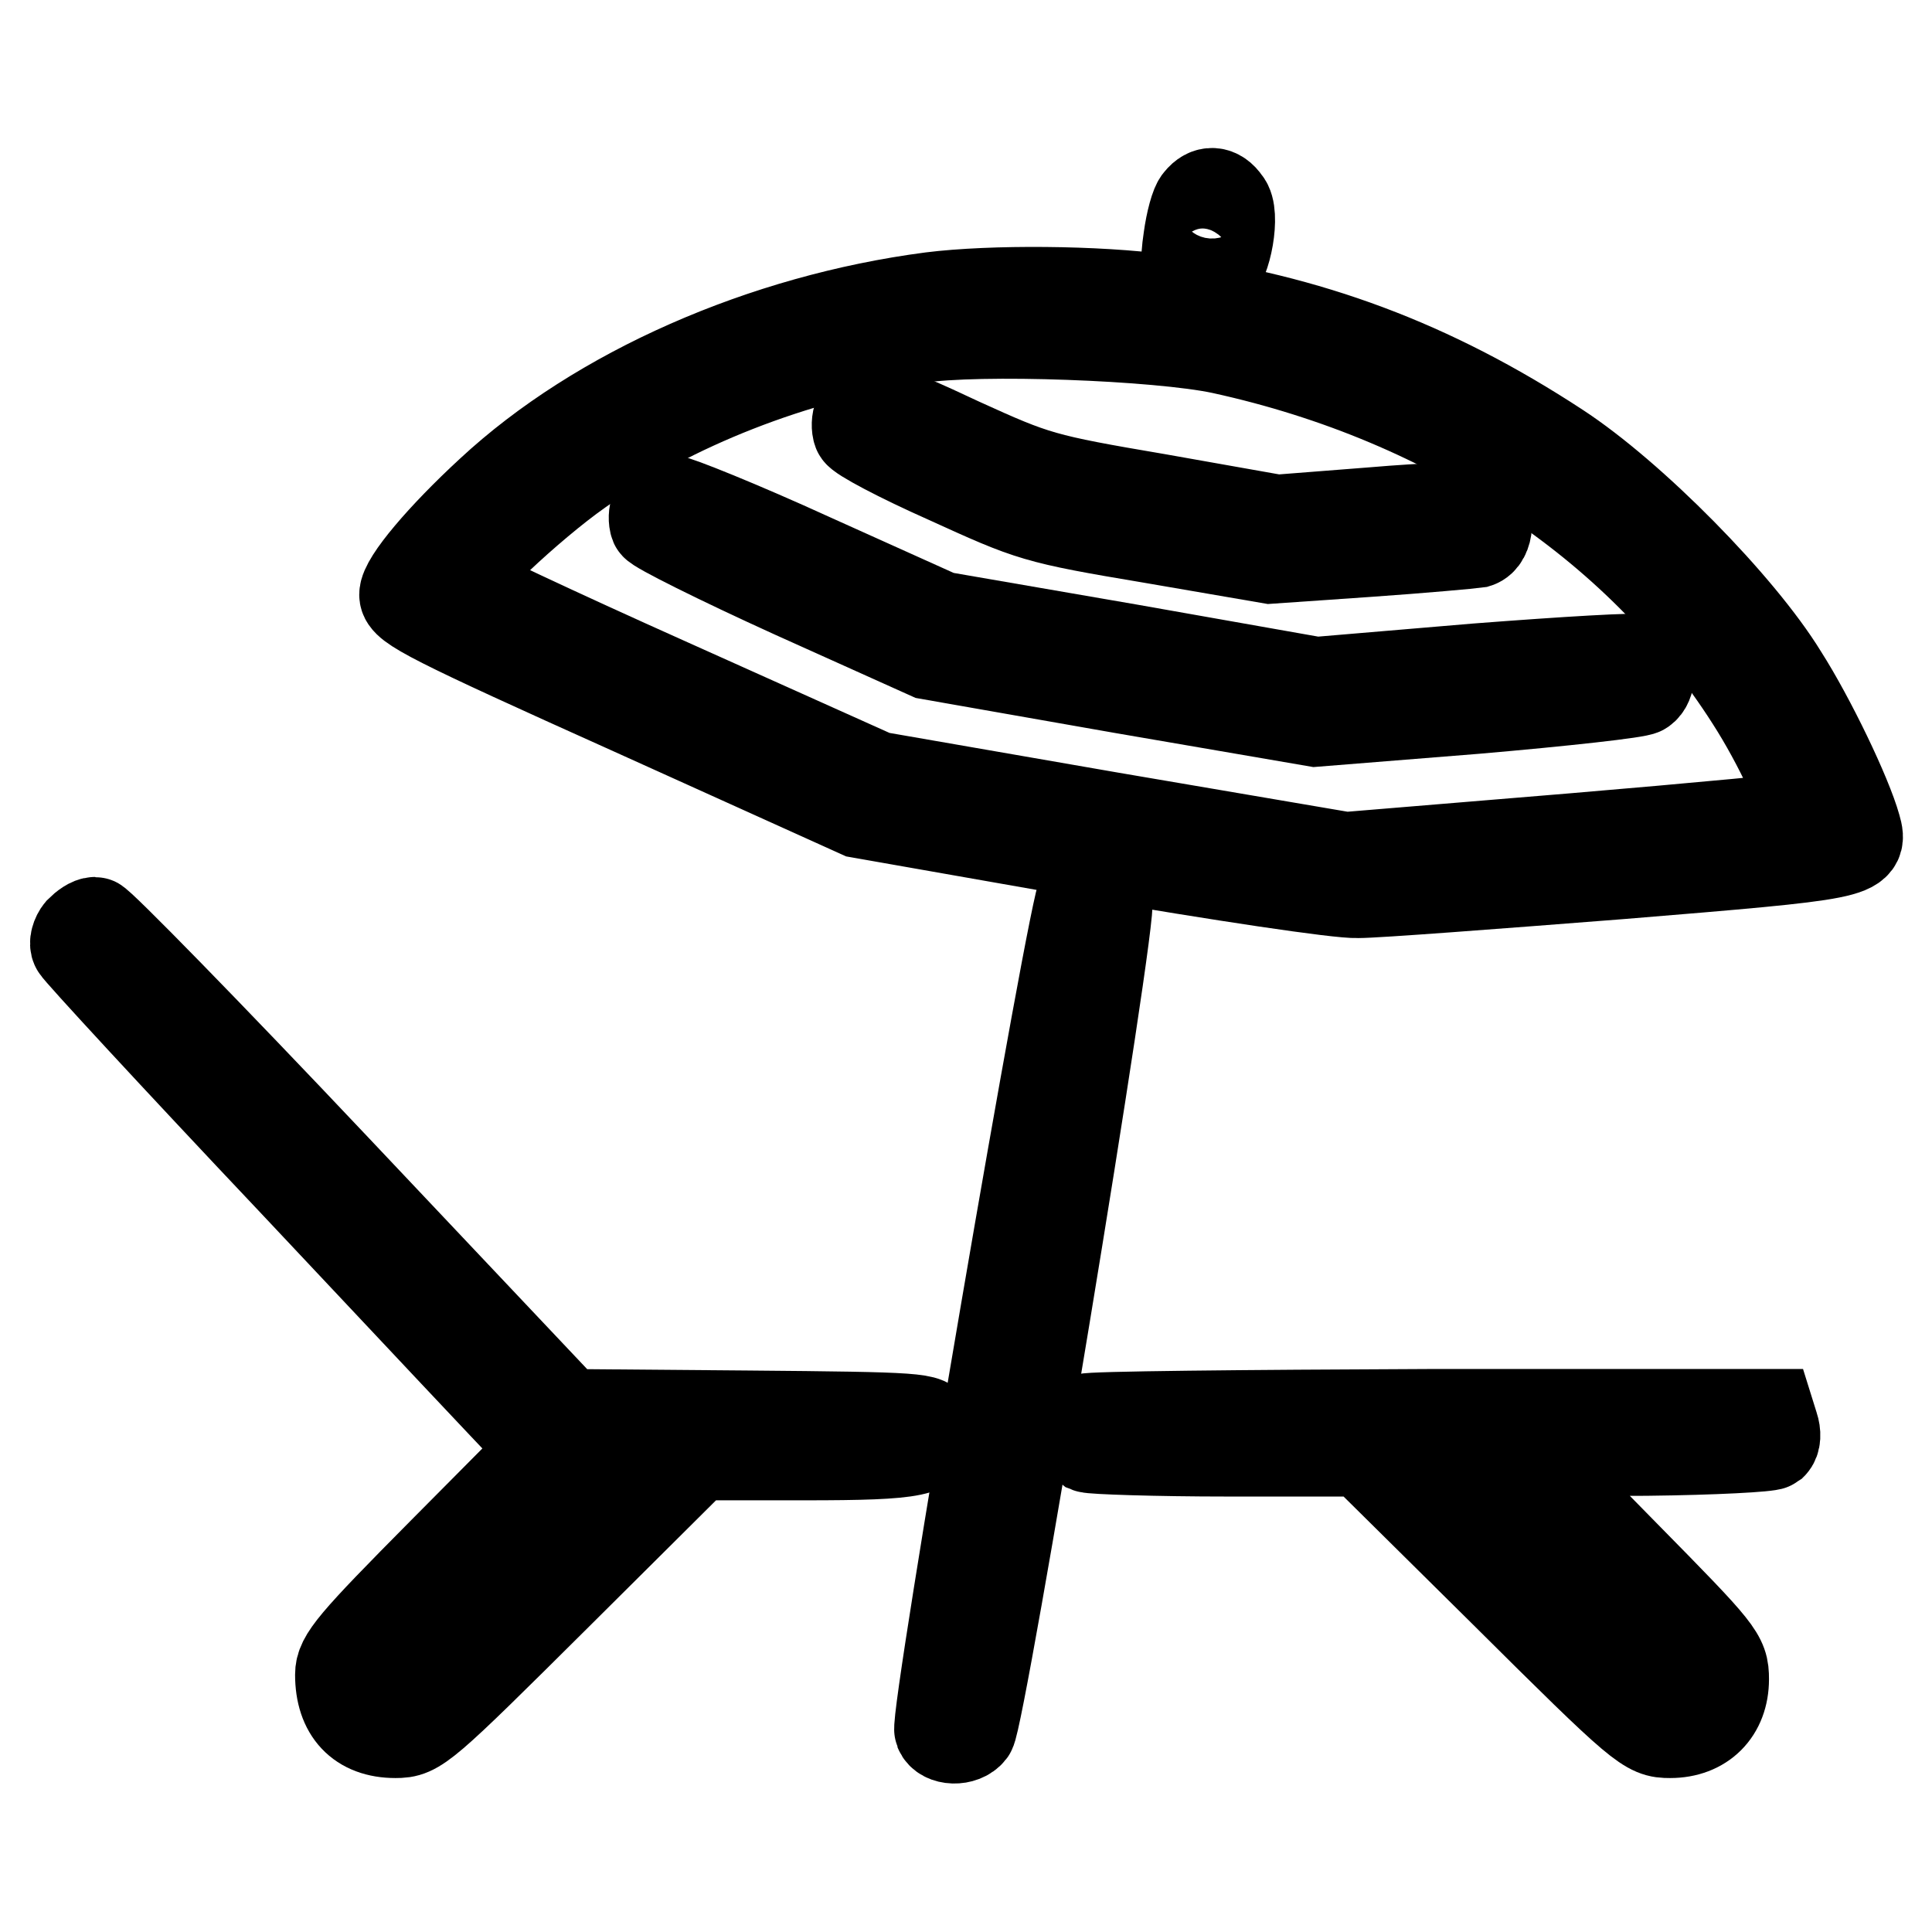 <?xml version="1.0" encoding="utf-8"?>
<!-- Svg Vector Icons : http://www.onlinewebfonts.com/icon -->
<!DOCTYPE svg PUBLIC "-//W3C//DTD SVG 1.1//EN" "http://www.w3.org/Graphics/SVG/1.1/DTD/svg11.dtd">
<svg version="1.1" xmlns="http://www.w3.org/2000/svg" xmlns:xlink="http://www.w3.org/1999/xlink" x="0px" y="0px" viewBox="0 0 256 256" enable-background="new 0 0 256 256" xml:space="preserve">
<g><g><g><path stroke-width="12" fill-opacity="0" stroke="#000000"  d="M158.9,26.6c-0.5,0.5-1.1,2.8-1.4,5c-0.5,3.4-0.3,4.1,0.8,4.5c0.8,0.3,1.9,0.2,2.6-0.2c1.6-1,2.8-7.7,1.5-9.1C161.4,25.3,160,25.2,158.9,26.6z"/><path stroke-width="12" fill-opacity="0" stroke="#000000"  d="M123.4,39.4C101.2,42.3,79.3,51.9,65,65.2C58.6,71.1,53.6,77,53.6,78.8c0,1.5,3.5,3.3,30.2,15.3l30.1,13.6l30.7,5.4c16.9,2.9,32.8,5.3,35.3,5.2c2.5,0,18.2-1.2,34.8-2.5c31.7-2.6,32.2-2.7,31.2-6.2c-1.2-4.3-6-14.3-9.7-20.1c-5.7-9.3-20-23.8-29.8-30.2c-16.8-11-33-17-52.2-19.6C145.4,38.5,131.4,38.4,123.4,39.4z M161.9,46.2c30.7,6.7,56.1,23.8,70.8,47.6c3.7,6,7.1,13.7,6.4,14.4c-0.2,0.2-14,1.5-30.6,2.9l-30.2,2.5l-31.1-5.3l-31.1-5.4L88.7,90.6C73.5,83.8,61,77.9,60.7,77.5c-0.6-1,9.4-10.5,16.1-15.2c12.3-8.7,28.4-15,44.7-17.5C129.6,43.5,153.5,44.4,161.9,46.2z"/><path stroke-width="12" fill-opacity="0" stroke="#000000"  d="M113.8,55.1c-0.3,0.6-0.3,1.6-0.1,2.1c0.2,0.6,5.5,3.4,11.8,6.2c11.2,5.1,11.6,5.3,27.1,7.9l15.7,2.7l13-0.9c7.2-0.5,13.7-1.1,14.4-1.2c1.6-0.5,1.8-4,0.2-4.6c-0.6-0.2-6.9,0-13.9,0.6l-12.8,1l-15.8-2.8c-15.3-2.6-16.2-2.9-26.1-7.4C116.7,53.7,114.5,53.2,113.8,55.1z"/><path stroke-width="12" fill-opacity="0" stroke="#000000"  d="M86.9,67.4c-0.3,0.6-0.3,1.6-0.1,2.1c0.2,0.5,8.4,4.6,18.3,9.1l18,8.1l25.6,4.5l25.6,4.4l21.2-1.7c11.6-1,21.6-2.1,22.1-2.5c1.2-0.8,1.2-3.3,0.2-4c-0.5-0.3-10.4,0.3-22.1,1.2l-21.3,1.8L149.5,86l-24.9-4.3L107.5,74c-9.4-4.3-17.9-7.7-18.6-7.7C88,66.2,87.1,66.8,86.9,67.4z"/><path stroke-width="12" fill-opacity="0" stroke="#000000"  d="M143.5,118.3c-1.1,0.7-19.7,109.3-19,111c0.5,1.3,3.1,1.4,4.1,0.1c1.3-1.7,19-108.7,18.1-110.1C145.8,117.8,144.8,117.5,143.5,118.3z"/><path stroke-width="12" fill-opacity="0" stroke="#000000"  d="M10.6,123.4c-0.5,0.6-0.8,1.6-0.5,2.1c0.2,0.5,13.2,14.6,28.9,31.2c15.7,16.7,29.6,31.5,30.9,32.8l2.4,2.5l-13.6,13.7c-12,12.1-13.6,14-13.6,16.2c0,4.9,2.6,7.7,7.3,7.7c2.9,0,3.5-0.5,21.5-18.4l18.5-18.4h14.2c15,0,17.3-0.5,16.7-3.5c-0.2-1.4-1.2-1.5-24.2-1.7l-23.9-0.2l-30.8-32.6c-17-18-31.3-32.6-31.8-32.6C12,122.2,11.2,122.8,10.6,123.4z M83.8,192.7c1.1,0.5-1.8,3.7-14.7,16.5C57.3,221,52.8,225,51.8,224.6c-0.8-0.2-1.3-1-1.3-1.7c0-1.6,29.2-30.8,30.7-30.8C81.8,192.2,83,192.5,83.8,192.7z"/><path stroke-width="12" fill-opacity="0" stroke="#000000"  d="M143.9,188c-0.8,0.8-0.6,3.1,0.3,3.8c0.5,0.2,8.8,0.5,18.6,0.5h17.7l18.8,18.6c18.4,18.3,19,18.7,22,18.7c4.3,0,7.1-2.8,7.1-7.1c0-3-0.5-3.6-13-16.3c-7.1-7.2-13-13.3-13-13.5s7.1-0.5,15.8-0.5c9-0.1,16.2-0.5,16.6-0.8c0.5-0.5,0.5-1.5,0.2-2.4l-0.5-1.6h-45.1C164.7,187.5,144.2,187.7,143.9,188z M209.3,207.7c8.4,8.4,14.3,14.9,14.1,15.4c-1.2,3.1-3,1.8-18.7-13.9c-8.8-8.7-15.8-16.1-15.7-16.4c0.2-0.3,1.5-0.3,3-0.1C194.3,193.2,197.3,195.8,209.3,207.7z"/></g></g></g>
</svg>